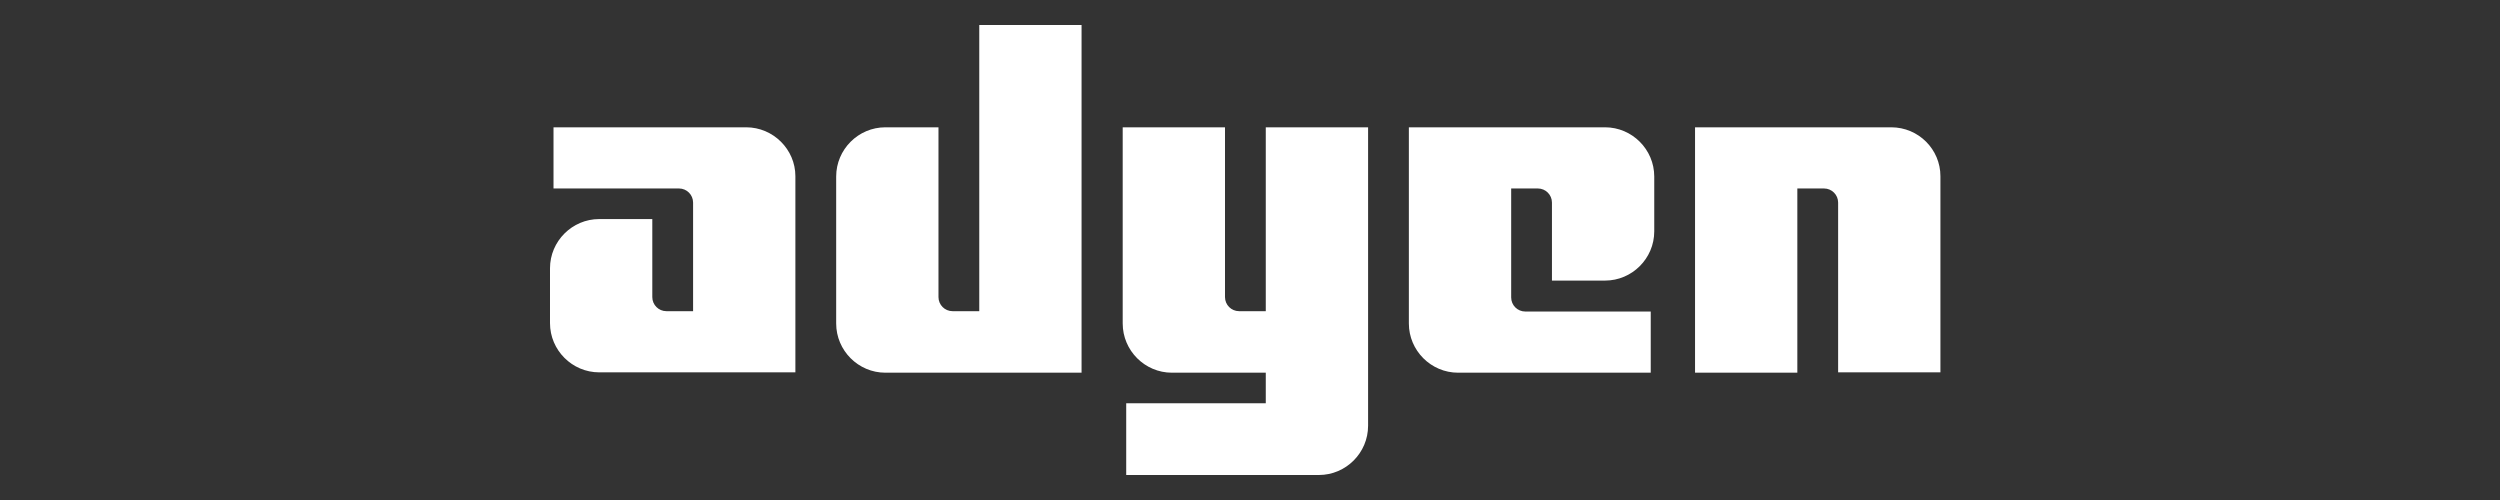 <svg viewBox="0 0 200 40" xmlns="http://www.w3.org/2000/svg">
<rect x="0" y="0" width="200" height="40" fill="#333333" stroke="none"/>
<path d="M78.341 24.894H76.203C75.584 24.894 75.078 24.387 75.078 23.769V10.184H70.831C68.665 10.184 66.894 11.956 66.894 14.122V25.878C66.894 28.044 68.665 29.816 70.831 29.816H86.525V2H78.341V24.894ZM59.694 10.184H44.281V15.078H54.322C54.941 15.078 55.447 15.585 55.447 16.203V24.894H53.309C52.691 24.894 52.184 24.388 52.184 23.769V17.525H47.938C45.772 17.525 44 19.297 44 21.463V25.85C44 28.016 45.772 29.788 47.938 29.788H63.631V14.094C63.631 11.956 61.859 10.184 59.694 10.184ZM99.125 24.894H101.262V10.184H109.447V34.062C109.447 36.228 107.675 38 105.509 38H90.097V32.263H101.262V29.816H93.753C91.587 29.816 89.816 28.044 89.816 25.878V10.184H98V23.769C98 24.388 98.506 24.894 99.125 24.894ZM128.403 10.184H112.709V25.878C112.709 28.044 114.481 29.816 116.647 29.816H132.059V24.922H122.018C121.4 24.922 120.894 24.416 120.894 23.797V15.078H123.031C123.65 15.078 124.156 15.585 124.156 16.203V22.447H128.403C130.568 22.447 132.34 20.675 132.34 18.509V14.122C132.34 11.956 130.568 10.184 128.403 10.184ZM135.603 10.184H151.296C153.49 10.184 155.234 11.956 155.234 14.094V29.788H147.05V16.203C147.05 15.585 146.543 15.078 145.925 15.078H143.787V29.816H135.603V10.184Z" fill="white"/>
</svg>
